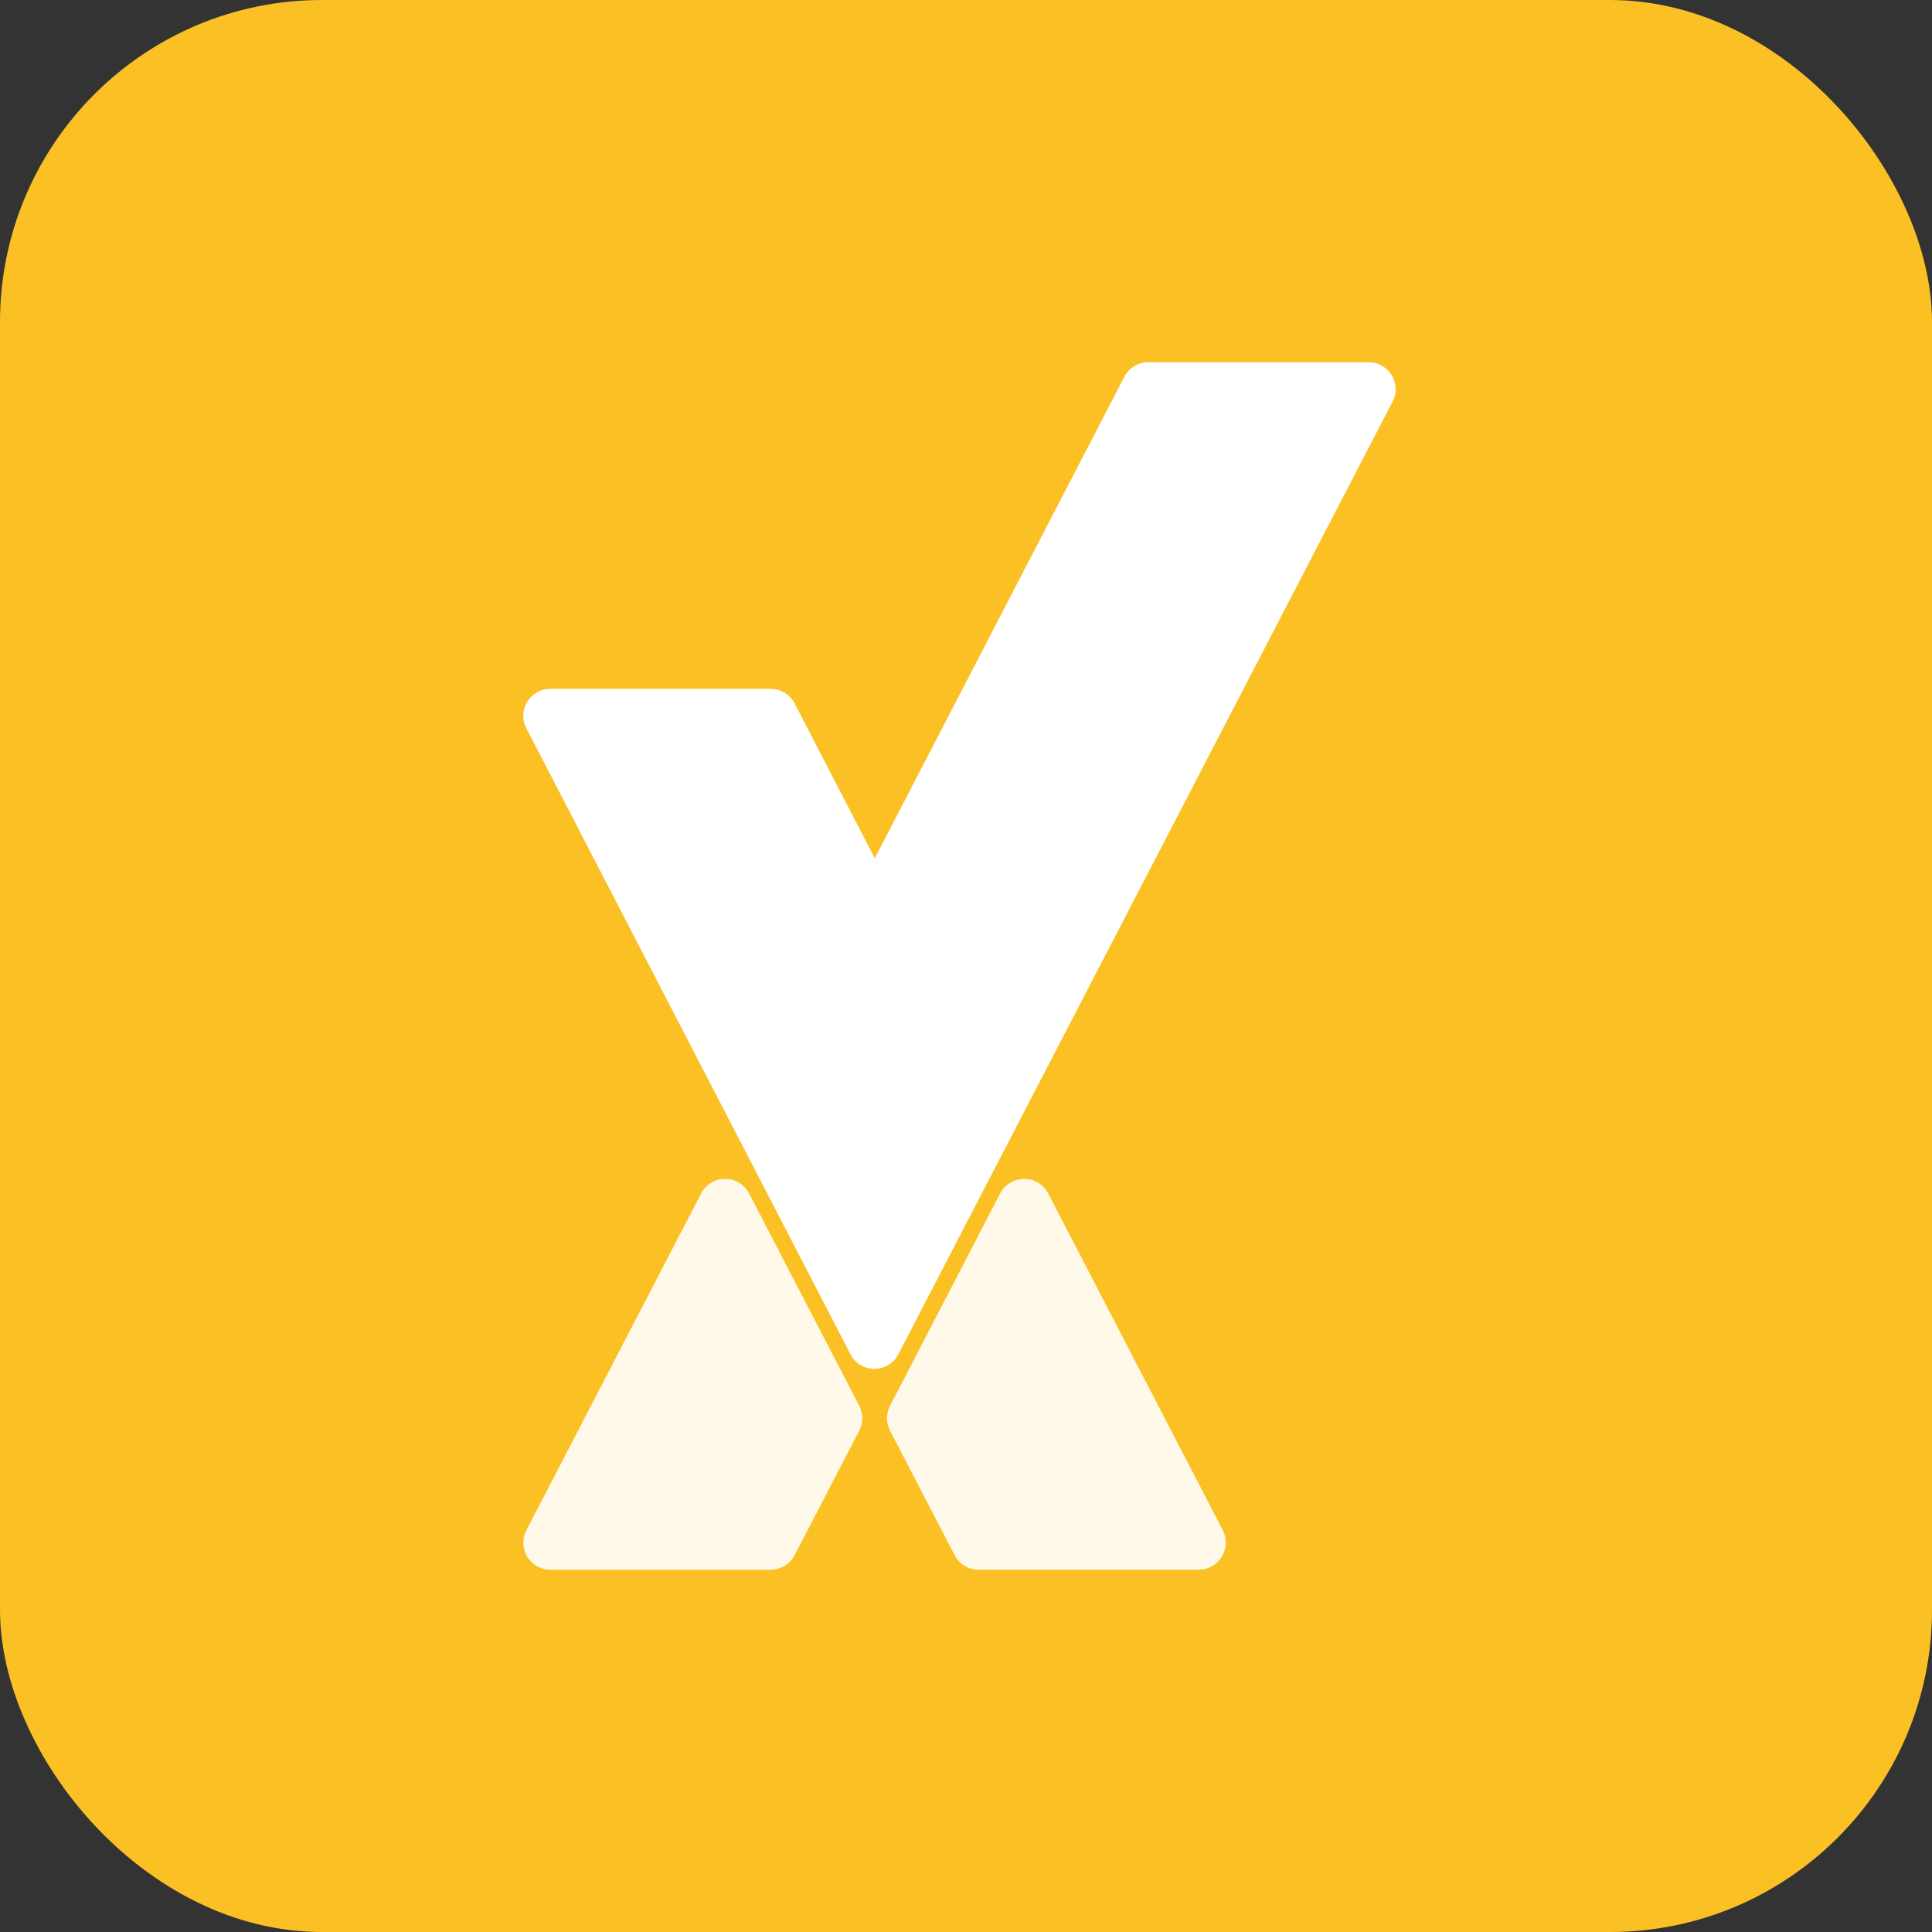 <svg width="48" height="48" viewBox="0 0 48 48" fill="none" xmlns="http://www.w3.org/2000/svg">
<rect x="0" y="0" width="48" height="48" fill="#333333" stroke="none"/>
<rect width="48" height="48" rx="8" fill="#FBC024"/>
<g clip-path="url(#clip0_9903_10559)">
<path d="M21.13 33.646L13.077 18.093C12.845 17.648 13.169 17.114 13.671 17.114H19.147C19.397 17.114 19.626 17.254 19.743 17.477L21.733 21.324L27.934 9.362C28.049 9.14 28.278 9 28.528 9H34.004C34.506 9 34.83 9.534 34.598 9.979L22.319 33.646C22.069 34.128 21.378 34.128 21.128 33.646H21.13Z" fill="white"/>
<path opacity="0.9" d="M19.146 39H13.675C13.171 39 12.846 38.466 13.078 38.018L17.419 29.652C17.671 29.168 18.362 29.168 18.612 29.652L21.348 34.927C21.449 35.121 21.449 35.353 21.348 35.546L19.742 38.638C19.628 38.86 19.396 39 19.146 39Z" fill="white"/>
<path opacity="0.9" d="M23.714 38.632L22.114 35.546C22.012 35.35 22.012 35.12 22.114 34.924L24.847 29.654C25.099 29.168 25.792 29.168 26.044 29.654L30.378 38.013C30.61 38.464 30.286 38.999 29.78 38.999H24.316C24.063 38.999 23.831 38.86 23.717 38.635L23.714 38.632Z" fill="white"/>
</g>
<defs>
<clipPath id="clip0_9903_10559">
<rect width="21.677" height="30" fill="white" transform="translate(13 9)"/>
</clipPath>
</defs>
</svg>
